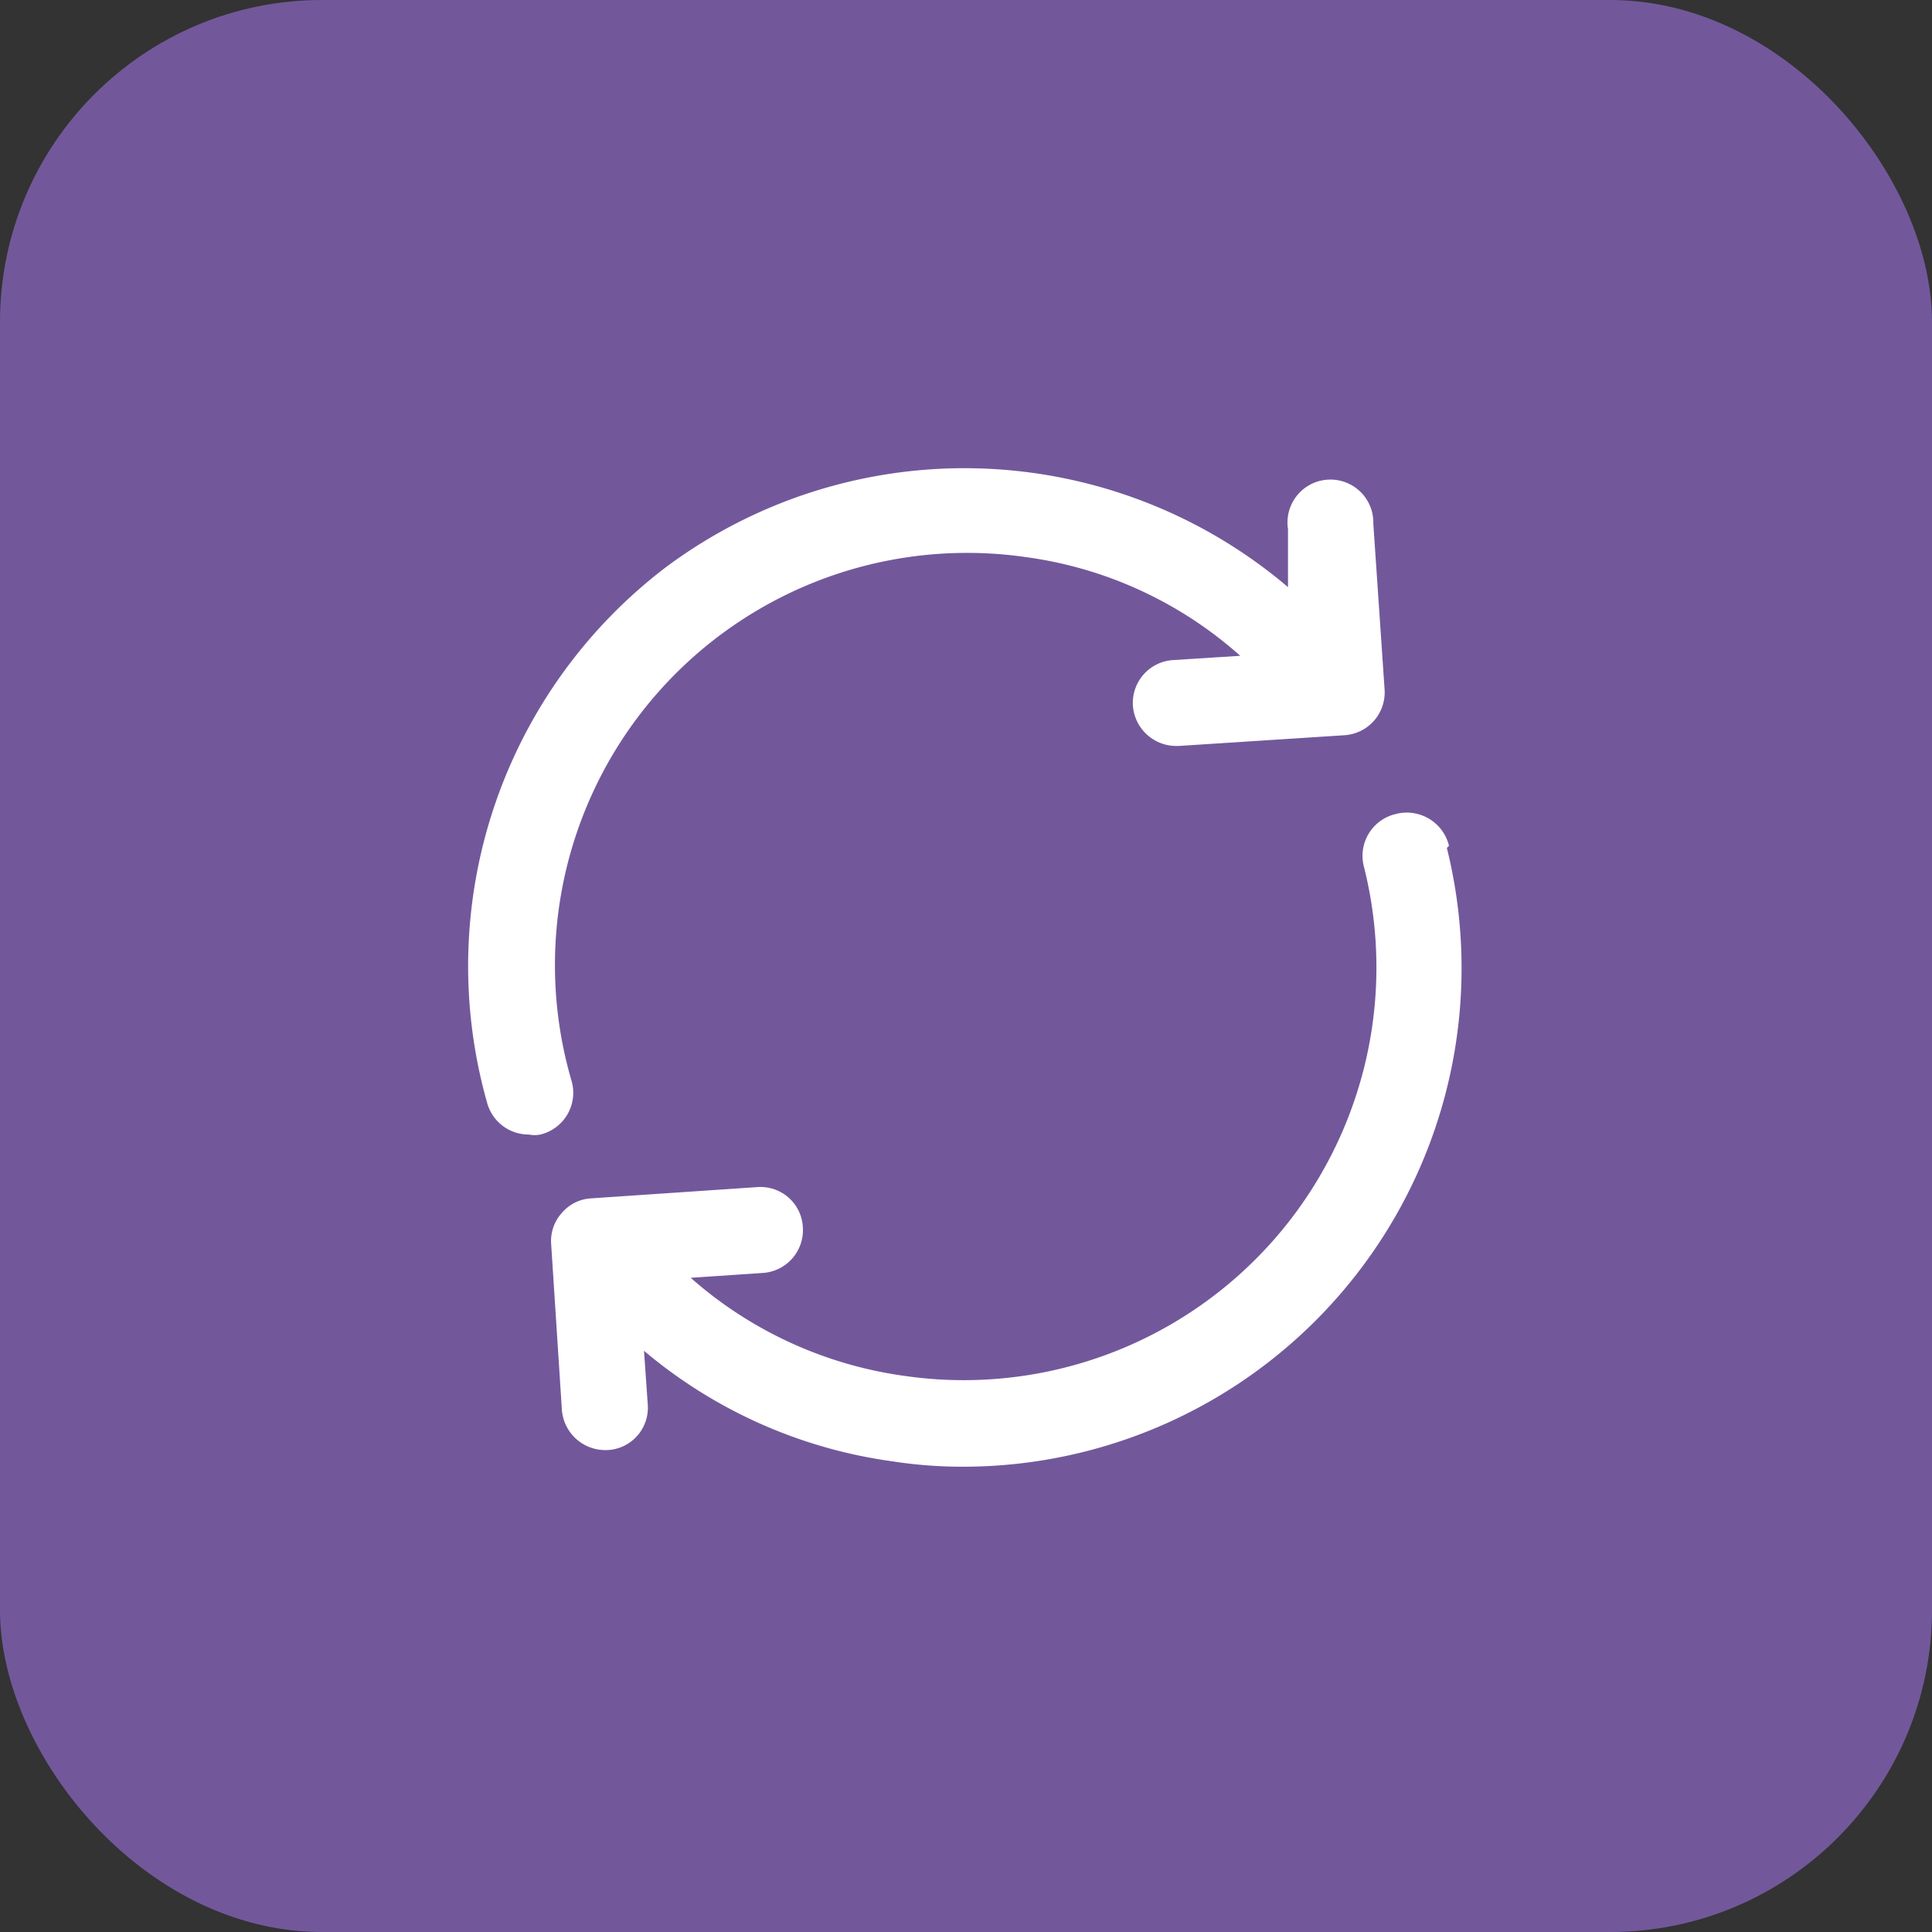 <svg xmlns="http://www.w3.org/2000/svg" viewBox="0 0 36 36"><rect x="0" y="0" width="36" height="36" fill="#333333" stroke="none"/><rect width="36" height="36" rx="6" fill="#72589b"/><path d="M10.07,21.14a.57.57,0,0,1-.22,0,.8.8,0,0,1-.77-.58,9.34,9.34,0,0,1,3.34-10A9.31,9.31,0,0,1,24,10.94L24,9.86a.8.8,0,1,1,1.59-.1l.21,3.09a.8.8,0,0,1-.75.85l-3.09.2h-.05a.81.81,0,0,1-.8-.75.8.8,0,0,1,.74-.85l1.26-.08a7.51,7.51,0,0,0-4-1.84,7.68,7.68,0,0,0-8.46,9.76A.8.8,0,0,1,10.07,21.14ZM27,15.76a.81.81,0,0,0-1-.59.8.8,0,0,0-.58,1,7.69,7.69,0,0,1-8.55,9.47,7.58,7.58,0,0,1-4-1.83l1.34-.09a.8.8,0,0,0,.75-.85.79.79,0,0,0-.85-.75l-3.1.21a.77.77,0,0,0-.54.27.78.78,0,0,0-.2.58l.2,3.09a.81.81,0,0,0,.8.75h.05a.79.79,0,0,0,.75-.85l-.07-1a9.09,9.09,0,0,0,4.63,2.06,8.51,8.51,0,0,0,1.33.1,9.29,9.29,0,0,0,9-11.53Z" fill="#fff"/></svg>